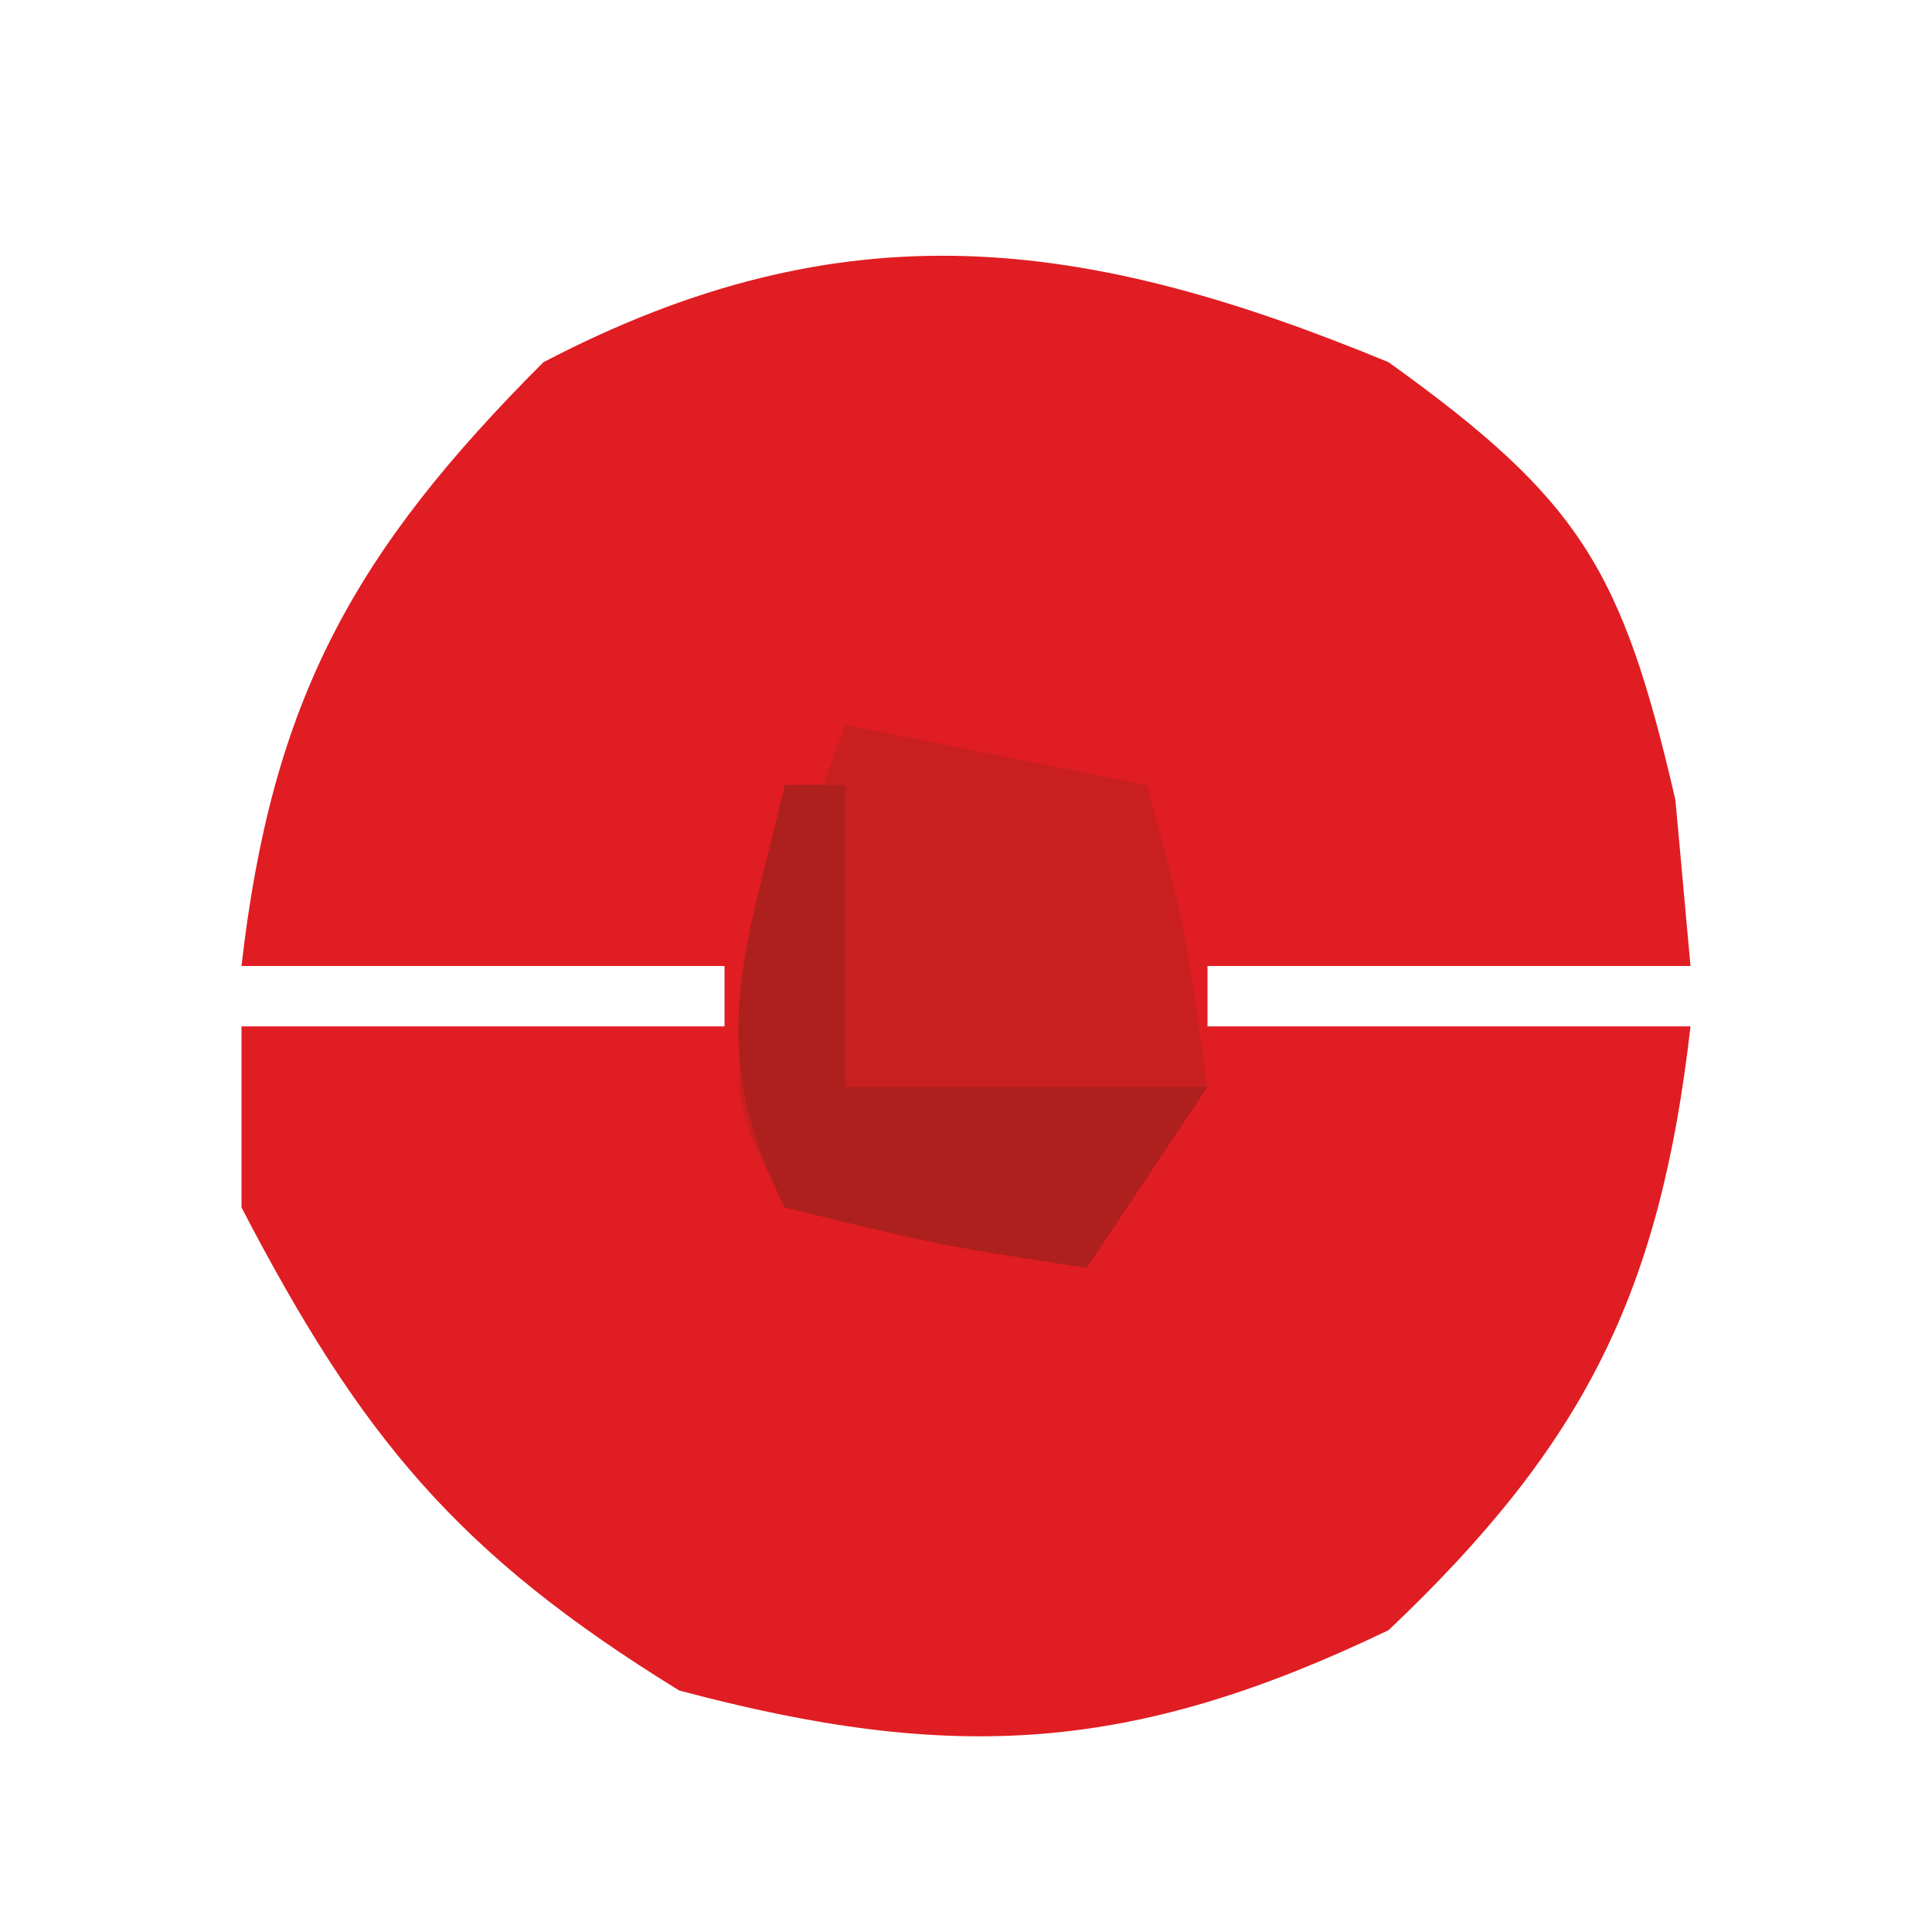 <?xml version="1.0" encoding="UTF-8"?>
<svg version="1.1" xmlns="http://www.w3.org/2000/svg" width="32" height="32">
<path d="M0 0 C3.172 2.278 3.867 3.424 4.75 7.25 C4.874 8.611 4.874 8.611 5 10 C2.36 10 -0.28 10 -3 10 C-3 10.33 -3 10.66 -3 11 C-0.36 11 2.28 11 5 11 C4.495 15.422 3.239 17.927 0 21 C-4.237 23.036 -7.201 23.213 -11.75 22 C-15.422 19.74 -17.019 17.804 -19 14 C-19 13.01 -19 12.02 -19 11 C-16.36 11 -13.72 11 -11 11 C-11 10.67 -11 10.34 -11 10 C-13.64 10 -16.28 10 -19 10 C-18.496 5.589 -17.139 3.139 -14 0 C-9.014 -2.606 -5.038 -2.084 0 0 Z " fill="#E01D22" transform="translate(23,6)"/>
<path d="M0 0 C1.65 0.33 3.3 0.66 5 1 C5.625 3.312 5.625 3.312 6 6 C5.01 7.485 5.01 7.485 4 9 C1.562 8.625 1.562 8.625 -1 8 C-2 6 -2 6 -1.062 2.875 C-0.537 1.452 -0.537 1.452 0 0 Z " fill="#CA1F20" transform="translate(14,12)"/>
<path d="M0 0 C0.33 0 0.66 0 1 0 C1 1.65 1 3.3 1 5 C2.98 5 4.96 5 7 5 C6.01 6.485 6.01 6.485 5 8 C2.562 7.625 2.562 7.625 0 7 C-1.333 4.333 -0.671 2.833 0 0 Z " fill="#AD201E" transform="translate(13,13)"/>
</svg>
